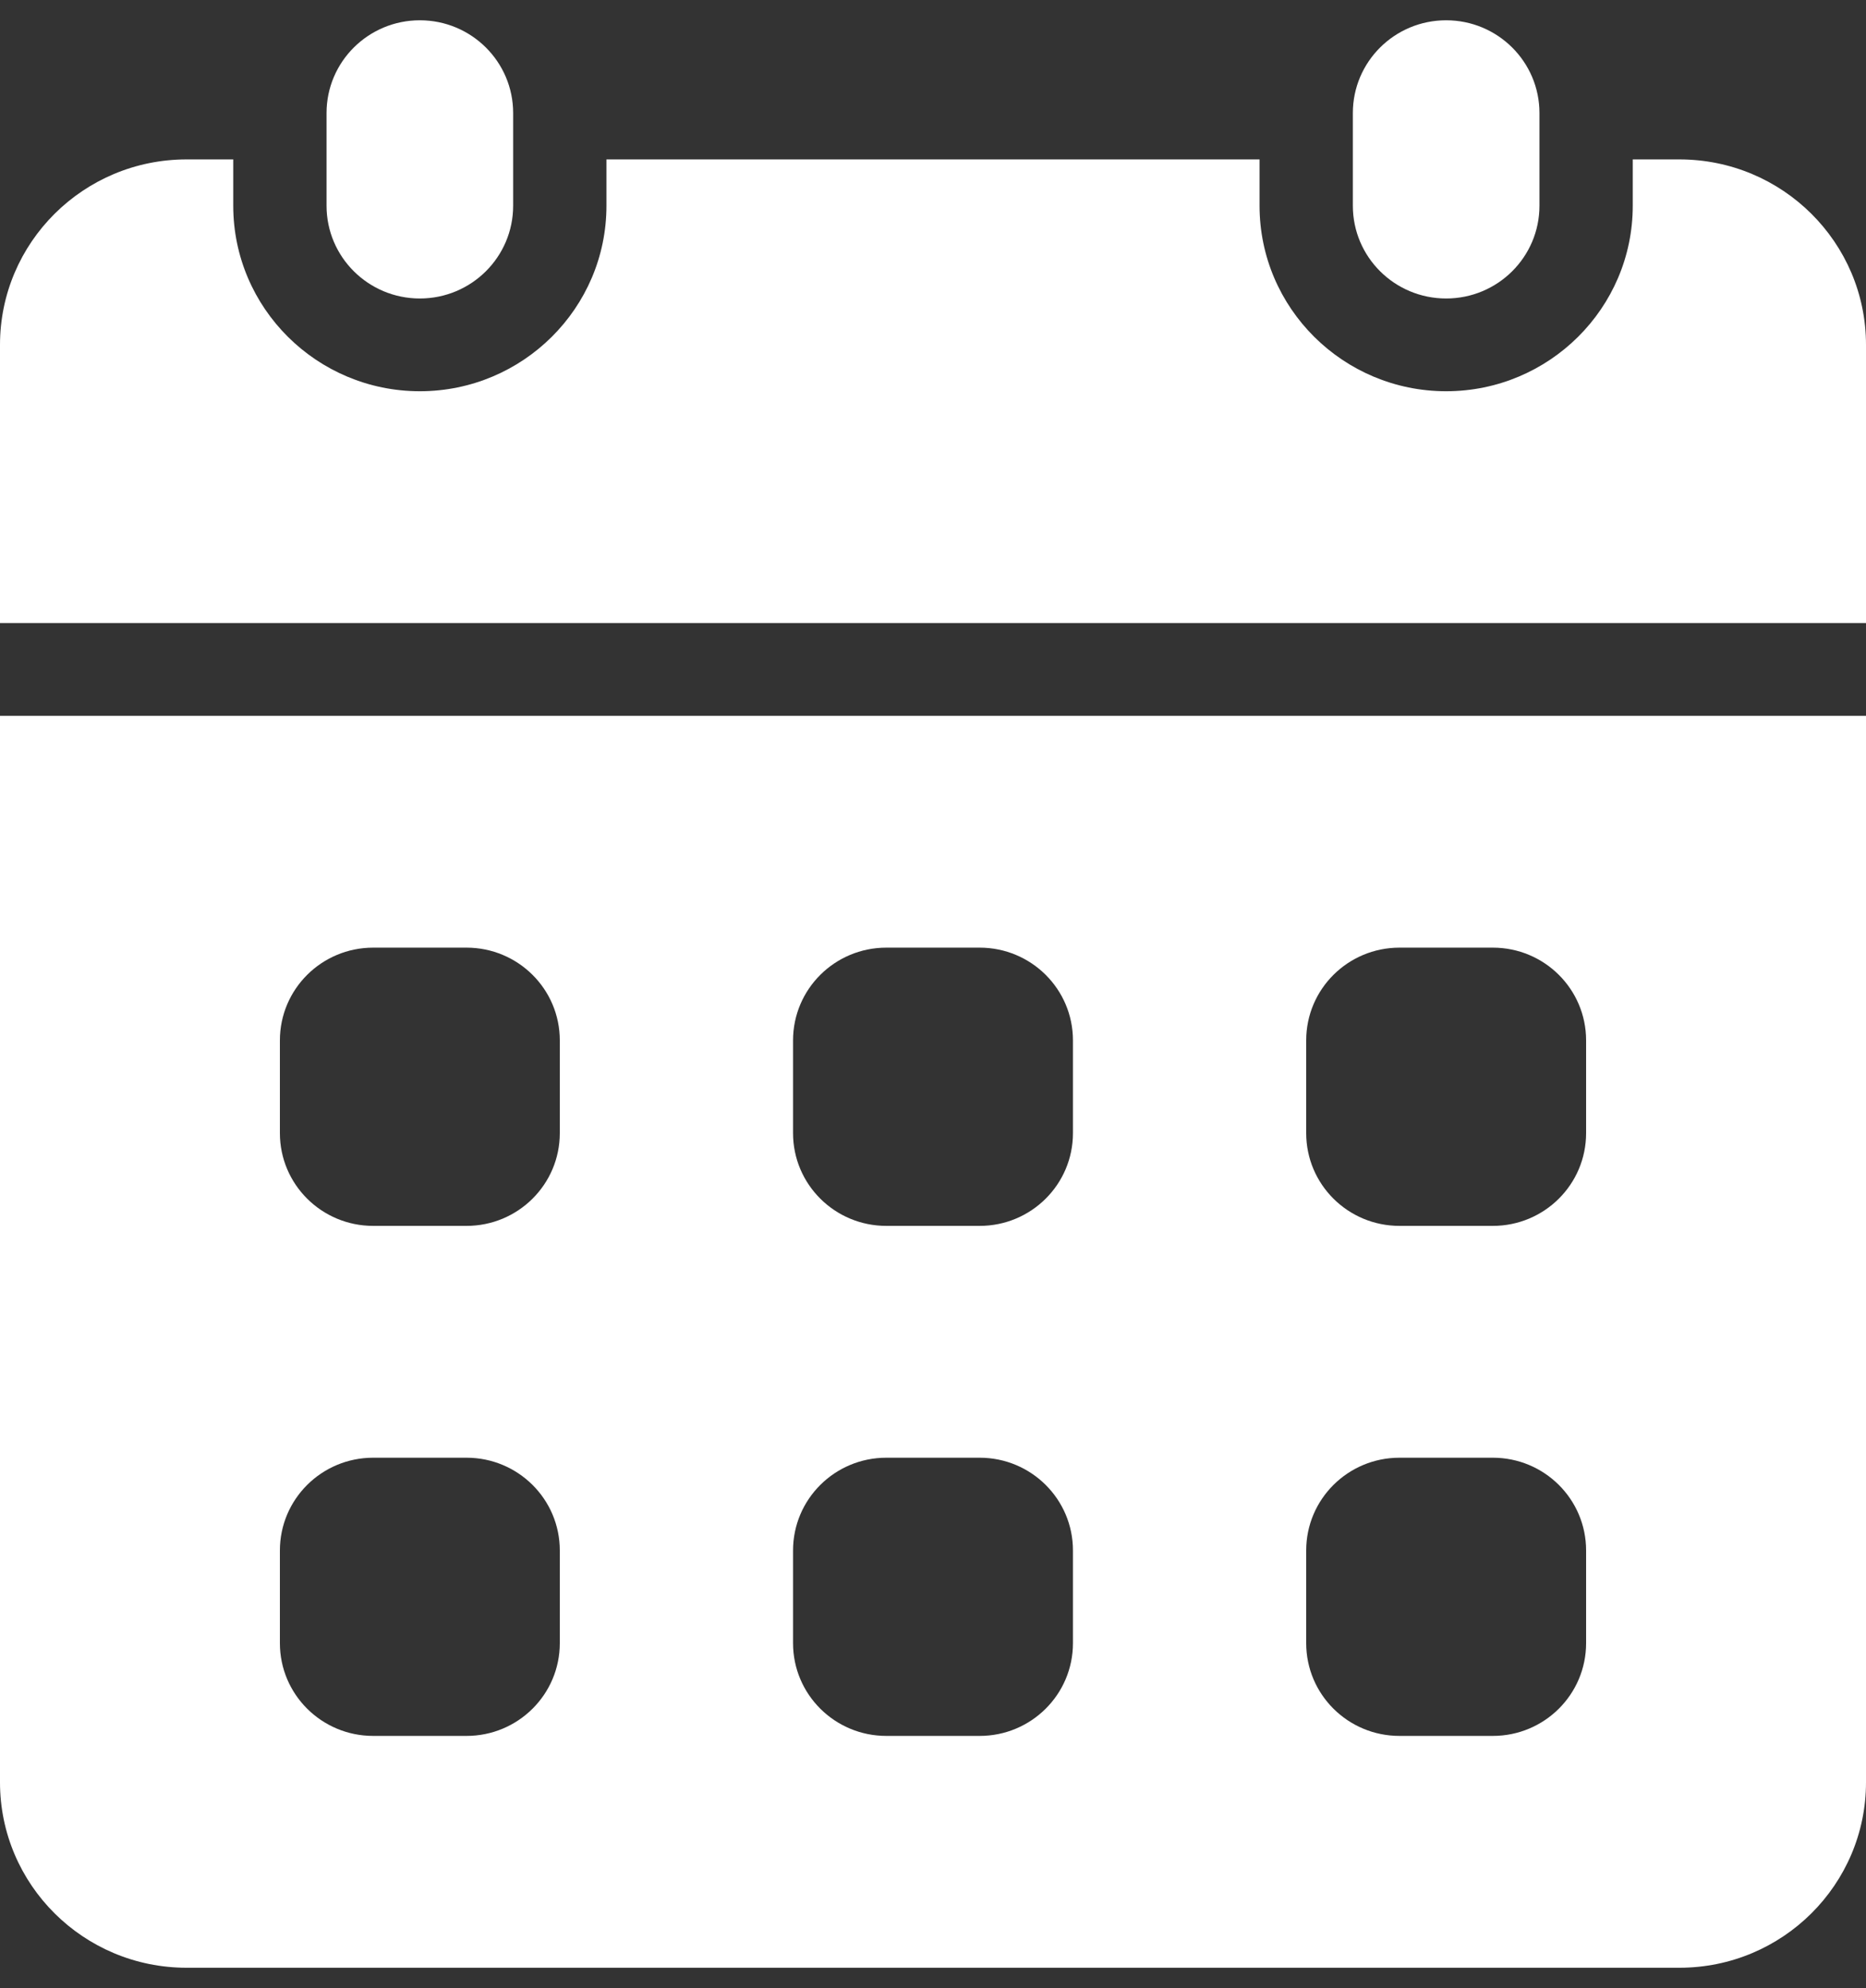 <svg xmlns="http://www.w3.org/2000/svg" width="46" height="49" viewBox="0 0 46 49" fill="none"><rect x="0" y="0" width="46" height="49" fill="#333333" stroke="none"/><path d="M12.65 2.786C12.65 1.523 11.62 0.5 10.35 0.5C9.08 0.5 8.05 1.523 8.05 2.786V5.071C8.05 6.334 9.08 7.357 10.35 7.357C11.62 7.357 12.65 6.334 12.65 5.071V2.786Z" fill="white"></path><path d="M37.95 2.786C37.95 1.523 36.92 0.5 35.65 0.5C34.379 0.5 33.35 1.523 33.35 2.786V5.071C33.35 6.334 34.379 7.357 35.65 7.357C36.92 7.357 37.95 6.334 37.95 5.071V2.786Z" fill="white"></path><path d="M0 17.643V43.929C0 46.453 2.06 48.5 4.6 48.5H41.4C43.94 48.5 46 46.453 46 43.929V17.643H0ZM13.8 40.5C13.8 41.763 12.771 42.786 11.5 42.786H9.2C7.929 42.786 6.9 41.763 6.9 40.5V38.215C6.9 36.952 7.929 35.929 9.2 35.929H11.5C12.771 35.929 13.8 36.952 13.8 38.215V40.5ZM13.8 27.929C13.8 29.192 12.771 30.215 11.5 30.215H9.2C7.929 30.215 6.9 29.192 6.9 27.929V25.643C6.9 24.38 7.929 23.357 9.2 23.357H11.5C12.771 23.357 13.8 24.38 13.8 25.643V27.929ZM26.45 40.5C26.45 41.763 25.421 42.786 24.15 42.786H21.85C20.579 42.786 19.55 41.763 19.55 40.5V38.215C19.55 36.952 20.579 35.929 21.85 35.929H24.15C25.421 35.929 26.45 36.952 26.45 38.215V40.5ZM26.45 27.929C26.45 29.192 25.421 30.215 24.15 30.215H21.85C20.579 30.215 19.55 29.192 19.55 27.929V25.643C19.55 24.38 20.579 23.357 21.85 23.357H24.15C25.421 23.357 26.45 24.38 26.45 25.643V27.929ZM39.1 40.5C39.1 41.763 38.071 42.786 36.8 42.786H34.5C33.229 42.786 32.2 41.763 32.2 40.5V38.215C32.2 36.952 33.229 35.929 34.5 35.929H36.8C38.071 35.929 39.1 36.952 39.1 38.215V40.5ZM39.1 27.929C39.1 29.192 38.071 30.215 36.8 30.215H34.5C33.229 30.215 32.2 29.192 32.2 27.929V25.643C32.2 24.38 33.229 23.357 34.5 23.357H36.8C38.071 23.357 39.1 24.38 39.1 25.643V27.929Z" fill="white"></path><path d="M46 15.357V8.5C46 5.976 43.94 3.929 41.4 3.929H40.25V5.072C40.25 7.593 38.187 9.643 35.65 9.643C33.113 9.643 31.05 7.593 31.05 5.072V3.929H14.95V5.072C14.95 7.593 12.887 9.643 10.35 9.643C7.813 9.643 5.75 7.593 5.75 5.072V3.929H4.6C2.06 3.929 0 5.976 0 8.5V15.357H46Z" fill="white"></path></svg>